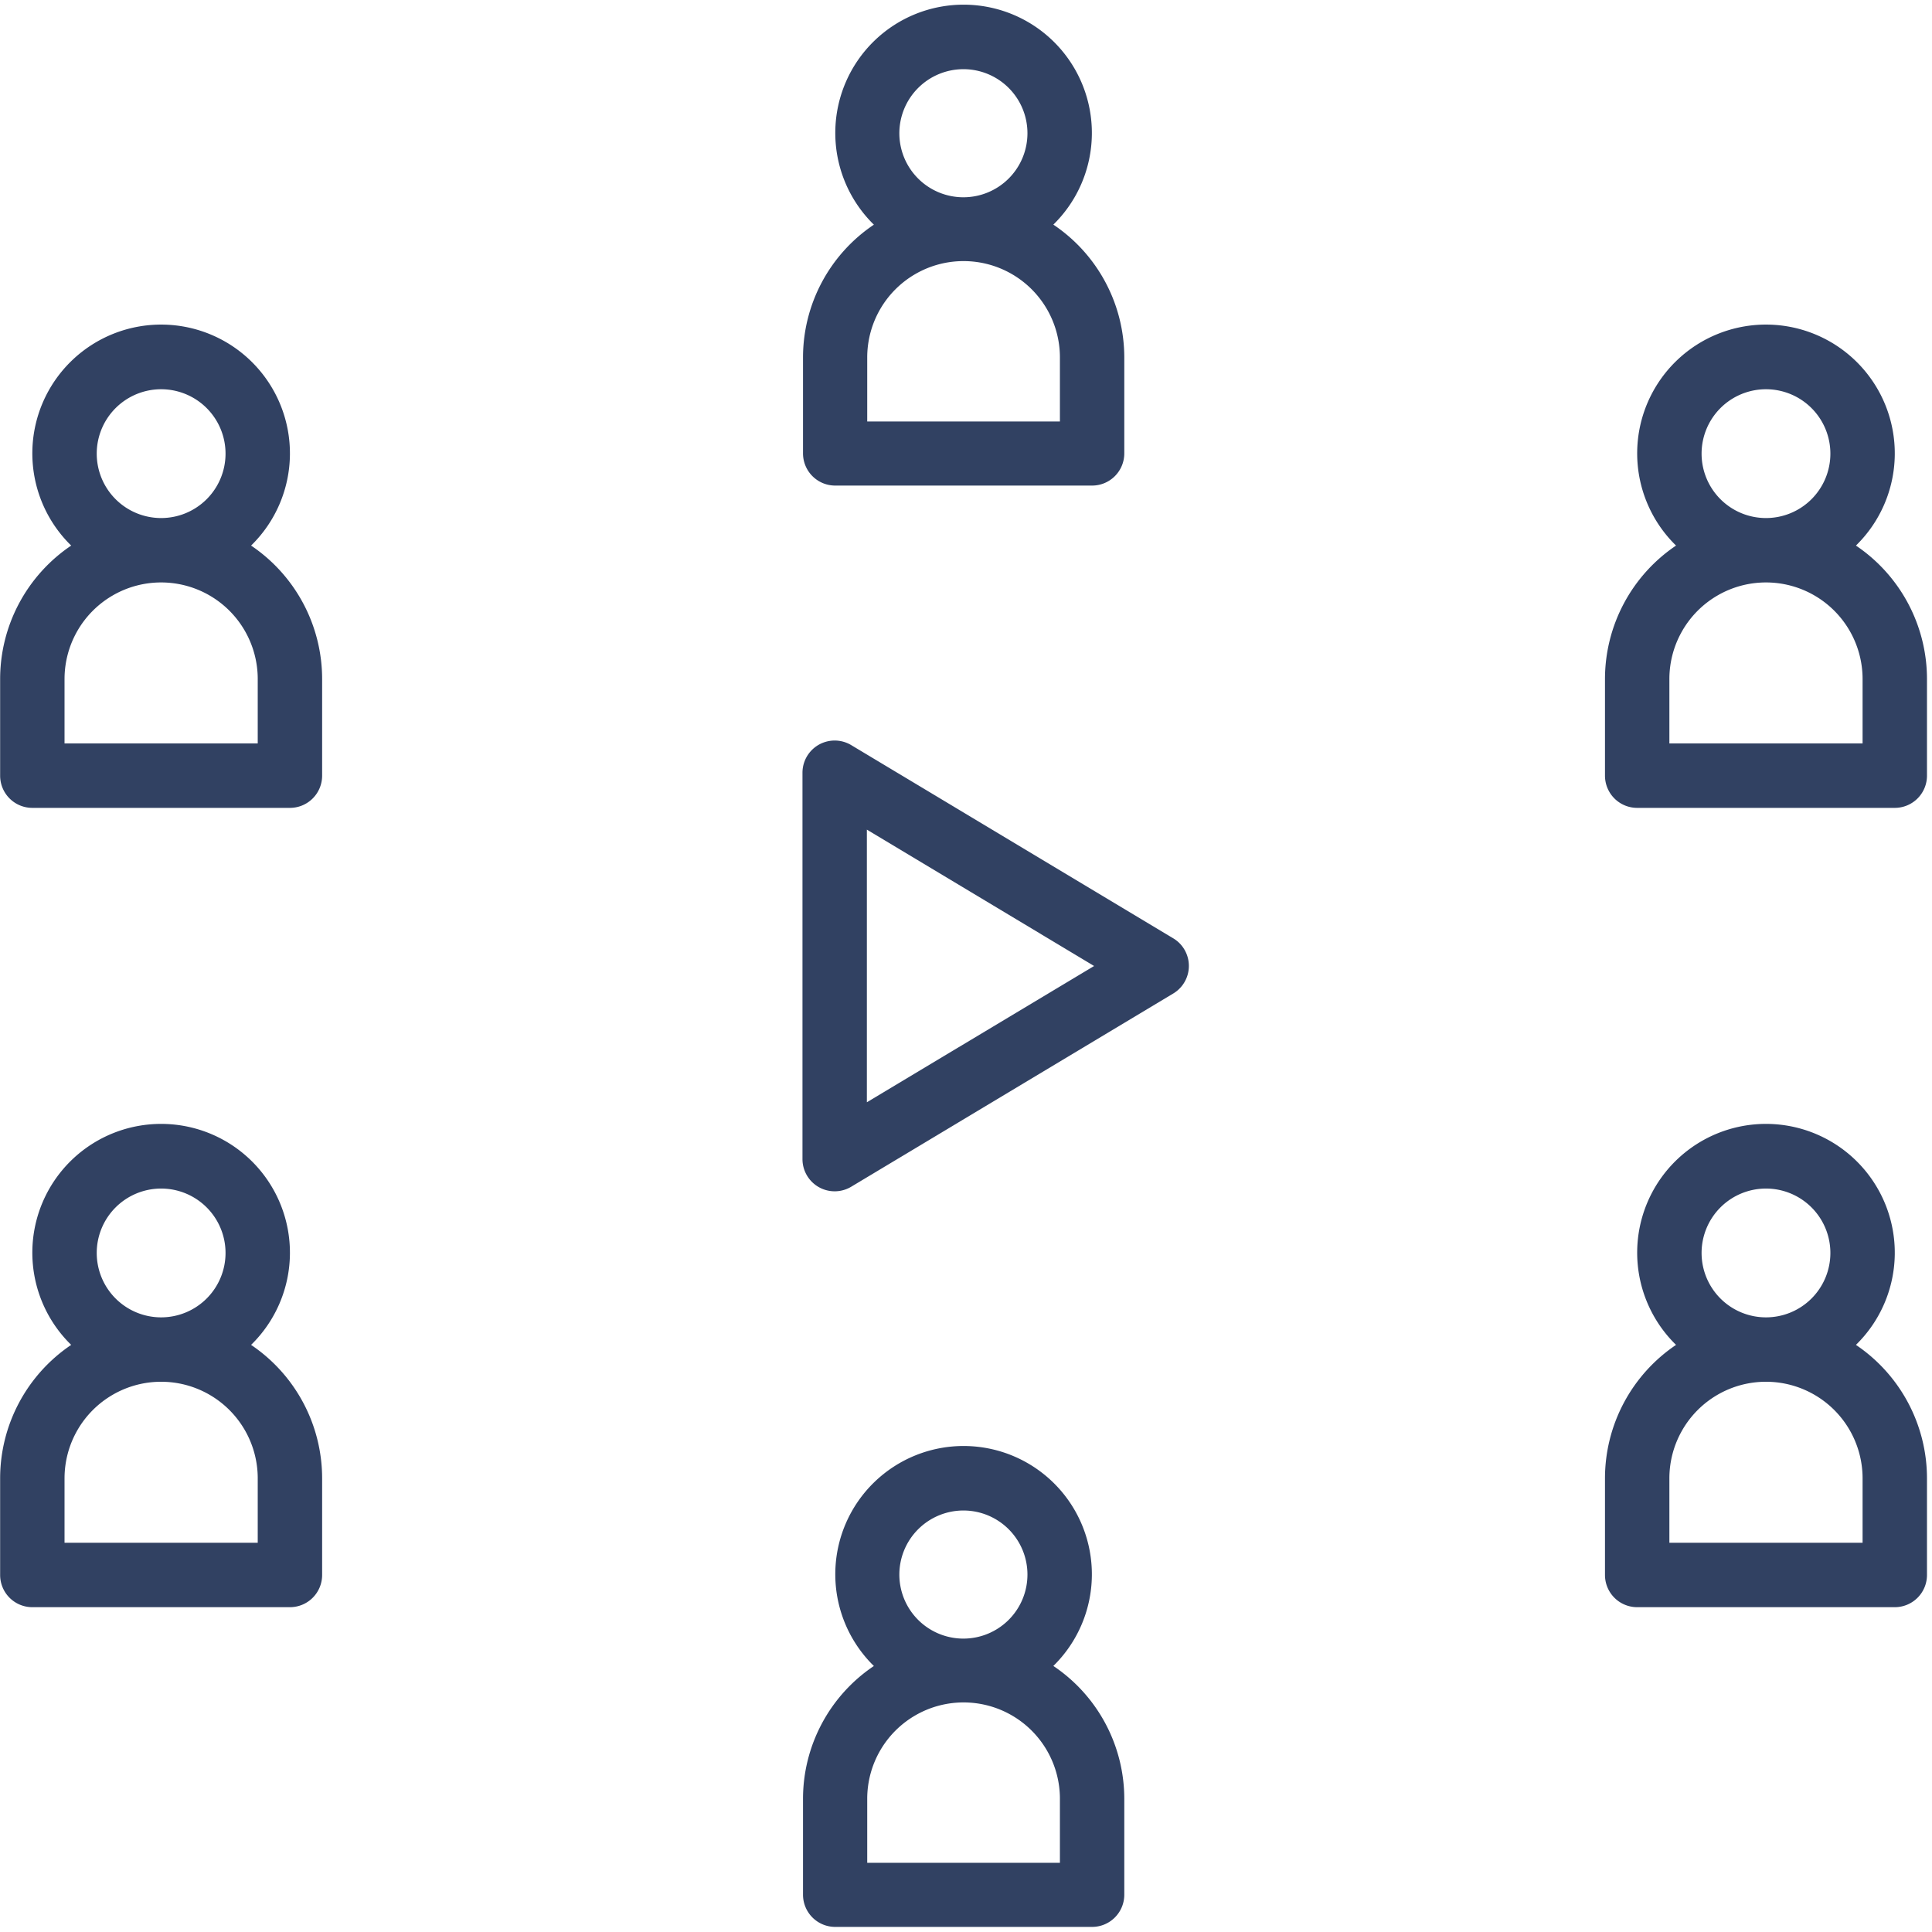 <svg xmlns="http://www.w3.org/2000/svg" xmlns:xlink="http://www.w3.org/1999/xlink" width="72" height="72" viewBox="0 0 72 72"><defs><style>.a{fill:#314162;}.b{clip-path:url(#a);}</style><clipPath id="a"><rect class="a" width="72" height="72"/></clipPath></defs><g transform="translate(-22 -400.96)"><path class="a" d="M242.854,515.921h0v26.4h0v-26.4Zm0,18v6h0v-21.6h0v15.6Zm0,0" transform="translate(-166.756 -92.161)"/><path class="a" d="M186.252,547.7a1.188,1.188,0,0,0-.41-.409l-12-7.2a1.2,1.2,0,0,0-1.818,1.028v14.4a1.2,1.2,0,0,0,1.818,1.028l12-7.2a1.2,1.2,0,0,0,.41-1.647Zm-11.828,5.7V543.24l8.468,5.082Zm0,0" transform="translate(-120.118 -111.362)"/><g transform="translate(22 400.96)"><g class="b"><path class="a" d="M181.354,680.062a4.781,4.781,0,1,0-6.77-.084l.084.084a5.964,5.964,0,0,0-2.641,4.948v3.581a1.2,1.2,0,0,0,1.2,1.194H182.8a1.2,1.2,0,0,0,1.2-1.194V685.01a5.966,5.966,0,0,0-2.641-4.948Zm-3.343-5.795a2.387,2.387,0,1,1-2.394,2.387,2.39,2.39,0,0,1,2.394-2.387Zm3.59,13.13h-7.181V685.01a3.59,3.59,0,0,1,7.181,0Zm0,0" transform="translate(-142.101 -617.975)"/><path class="a" d="M181.354,410.062a4.781,4.781,0,1,0-6.77-.084l.084.084a5.964,5.964,0,0,0-2.641,4.948v3.581a1.2,1.2,0,0,0,1.2,1.194H182.8a1.2,1.2,0,0,0,1.2-1.194V415.01a5.967,5.967,0,0,0-2.641-4.948Zm-3.343-5.795a2.387,2.387,0,1,1-2.394,2.387,2.391,2.391,0,0,1,2.394-2.387Zm3.59,13.13h-7.181V415.01a3.59,3.59,0,0,1,7.181,0Zm0,0" transform="translate(-142.101 -401.689)"/></g></g><path class="a" d="M331.379,620.106a4.8,4.8,0,1,0-6.788-.084l.084.084a6,6,0,0,0-2.648,4.975v3.6a1.2,1.2,0,0,0,1.2,1.2h9.6a1.2,1.2,0,0,0,1.2-1.2v-3.6a6,6,0,0,0-2.648-4.975Zm-3.352-5.826a2.4,2.4,0,1,1-2.4,2.4,2.4,2.4,0,0,1,2.4-2.4Zm3.6,13.2h-7.2v-2.4a3.6,3.6,0,0,1,7.2,0Zm0,0" transform="translate(-240.214 -169.026)"/><path class="a" d="M331.379,470.106a4.8,4.8,0,1,0-6.788-.084l.084.084a6,6,0,0,0-2.648,4.975v3.6a1.2,1.2,0,0,0,1.2,1.2h9.6a1.2,1.2,0,0,0,1.2-1.2v-3.6a6,6,0,0,0-2.648-4.975Zm-3.352-5.826a2.4,2.4,0,1,1-2.4,2.4,2.4,2.4,0,0,1,2.4-2.4Zm3.6,13.2h-7.2v-2.4a3.6,3.6,0,1,1,7.2,0Zm0,0" transform="translate(-240.214 -48.814)"/><path class="a" d="M31.379,620.106a4.8,4.8,0,1,0-6.788-.084l.084.084a6,6,0,0,0-2.648,4.975v3.6a1.2,1.2,0,0,0,1.2,1.2h9.6a1.2,1.2,0,0,0,1.2-1.2v-3.6a6,6,0,0,0-2.648-4.975Zm-3.352-5.826a2.4,2.4,0,1,1-2.4,2.4,2.4,2.4,0,0,1,2.4-2.4Zm3.6,13.2h-7.2v-2.4a3.6,3.6,0,0,1,7.2,0Zm0,0" transform="translate(-0.022 -169.026)"/><path class="a" d="M31.379,470.106a4.8,4.8,0,1,0-6.788-.084l.084.084a6,6,0,0,0-2.648,4.975v3.6a1.2,1.2,0,0,0,1.2,1.2h9.6a1.2,1.2,0,0,0,1.2-1.2v-3.6a6,6,0,0,0-2.648-4.975Zm-3.352-5.826a2.4,2.4,0,1,1-2.4,2.4,2.4,2.4,0,0,1,2.4-2.4Zm3.6,13.2h-7.2v-2.4a3.6,3.6,0,1,1,7.2,0Zm0,0" transform="translate(-0.022 -48.814)"/></g></svg>